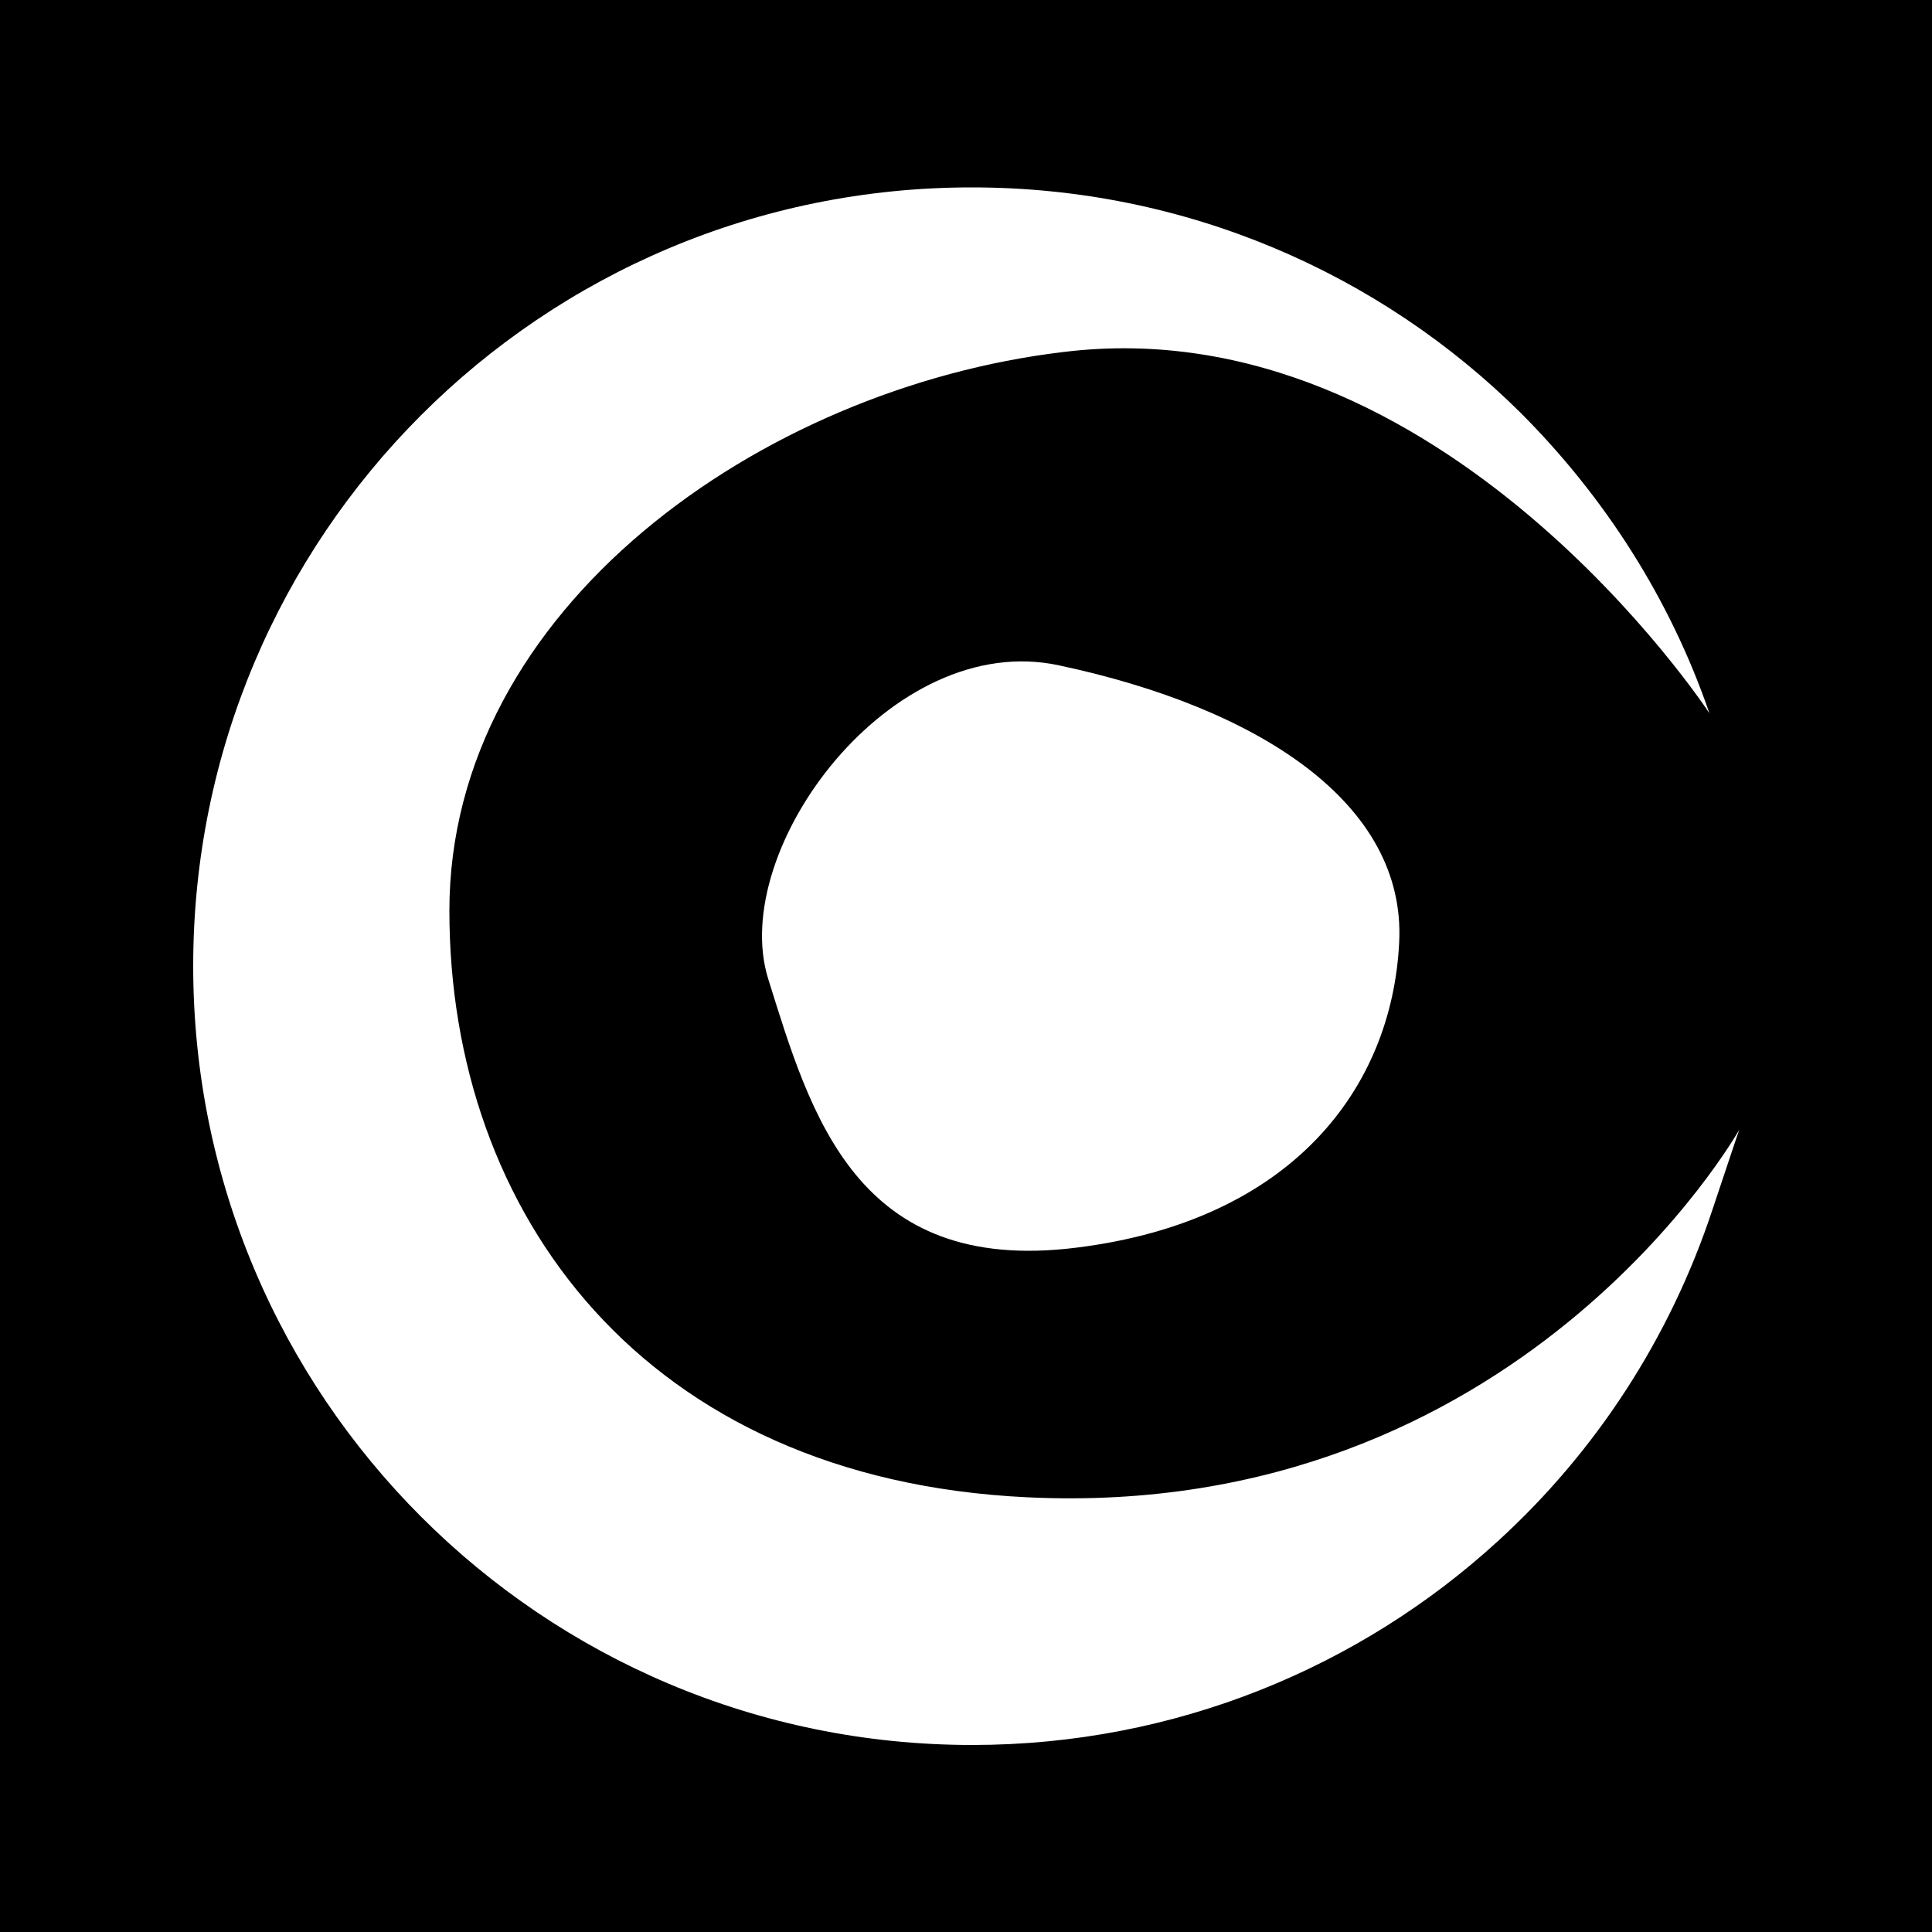 <svg enable-background="new 0 0 500 500" height="500" viewBox="0 0 500 500" width="500" xmlns="http://www.w3.org/2000/svg"><path d="m0 0h500v500h-500z"/><g clip-rule="evenodd" fill="#fff" fill-rule="evenodd"><path d="m442.4 184.6c-10.2-29.7-27.2-56.1-48.9-77.8-36.3-36-86.6-58.3-141.9-58.3-111.5-.1-201.6 90.1-201.6 201.5s90.2 201.6 201.6 201.6c52.5 0 100.4-20.1 136.1-52.8 25.3-23.1 44.5-52.5 55.5-85.8 6.6-19.8 6.9-20.6 6.9-20.6s-56.9 101.2-184.2 95.1c-99.5-4.7-149.6-73.7-149.6-151.8s80.6-135.3 158.9-144.6c98.1-12.1 167.2 93.5 167.2 93.5z"/><path d="m362.1 244c-1.9 37.7-27.8 72-83.6 78.9-56.9 7.1-68.7-34.4-79.7-69.6-10.4-33.5 31.9-90.5 75.3-81.1 51.7 11 89.9 35.7 88 71.8z"/></g></svg>